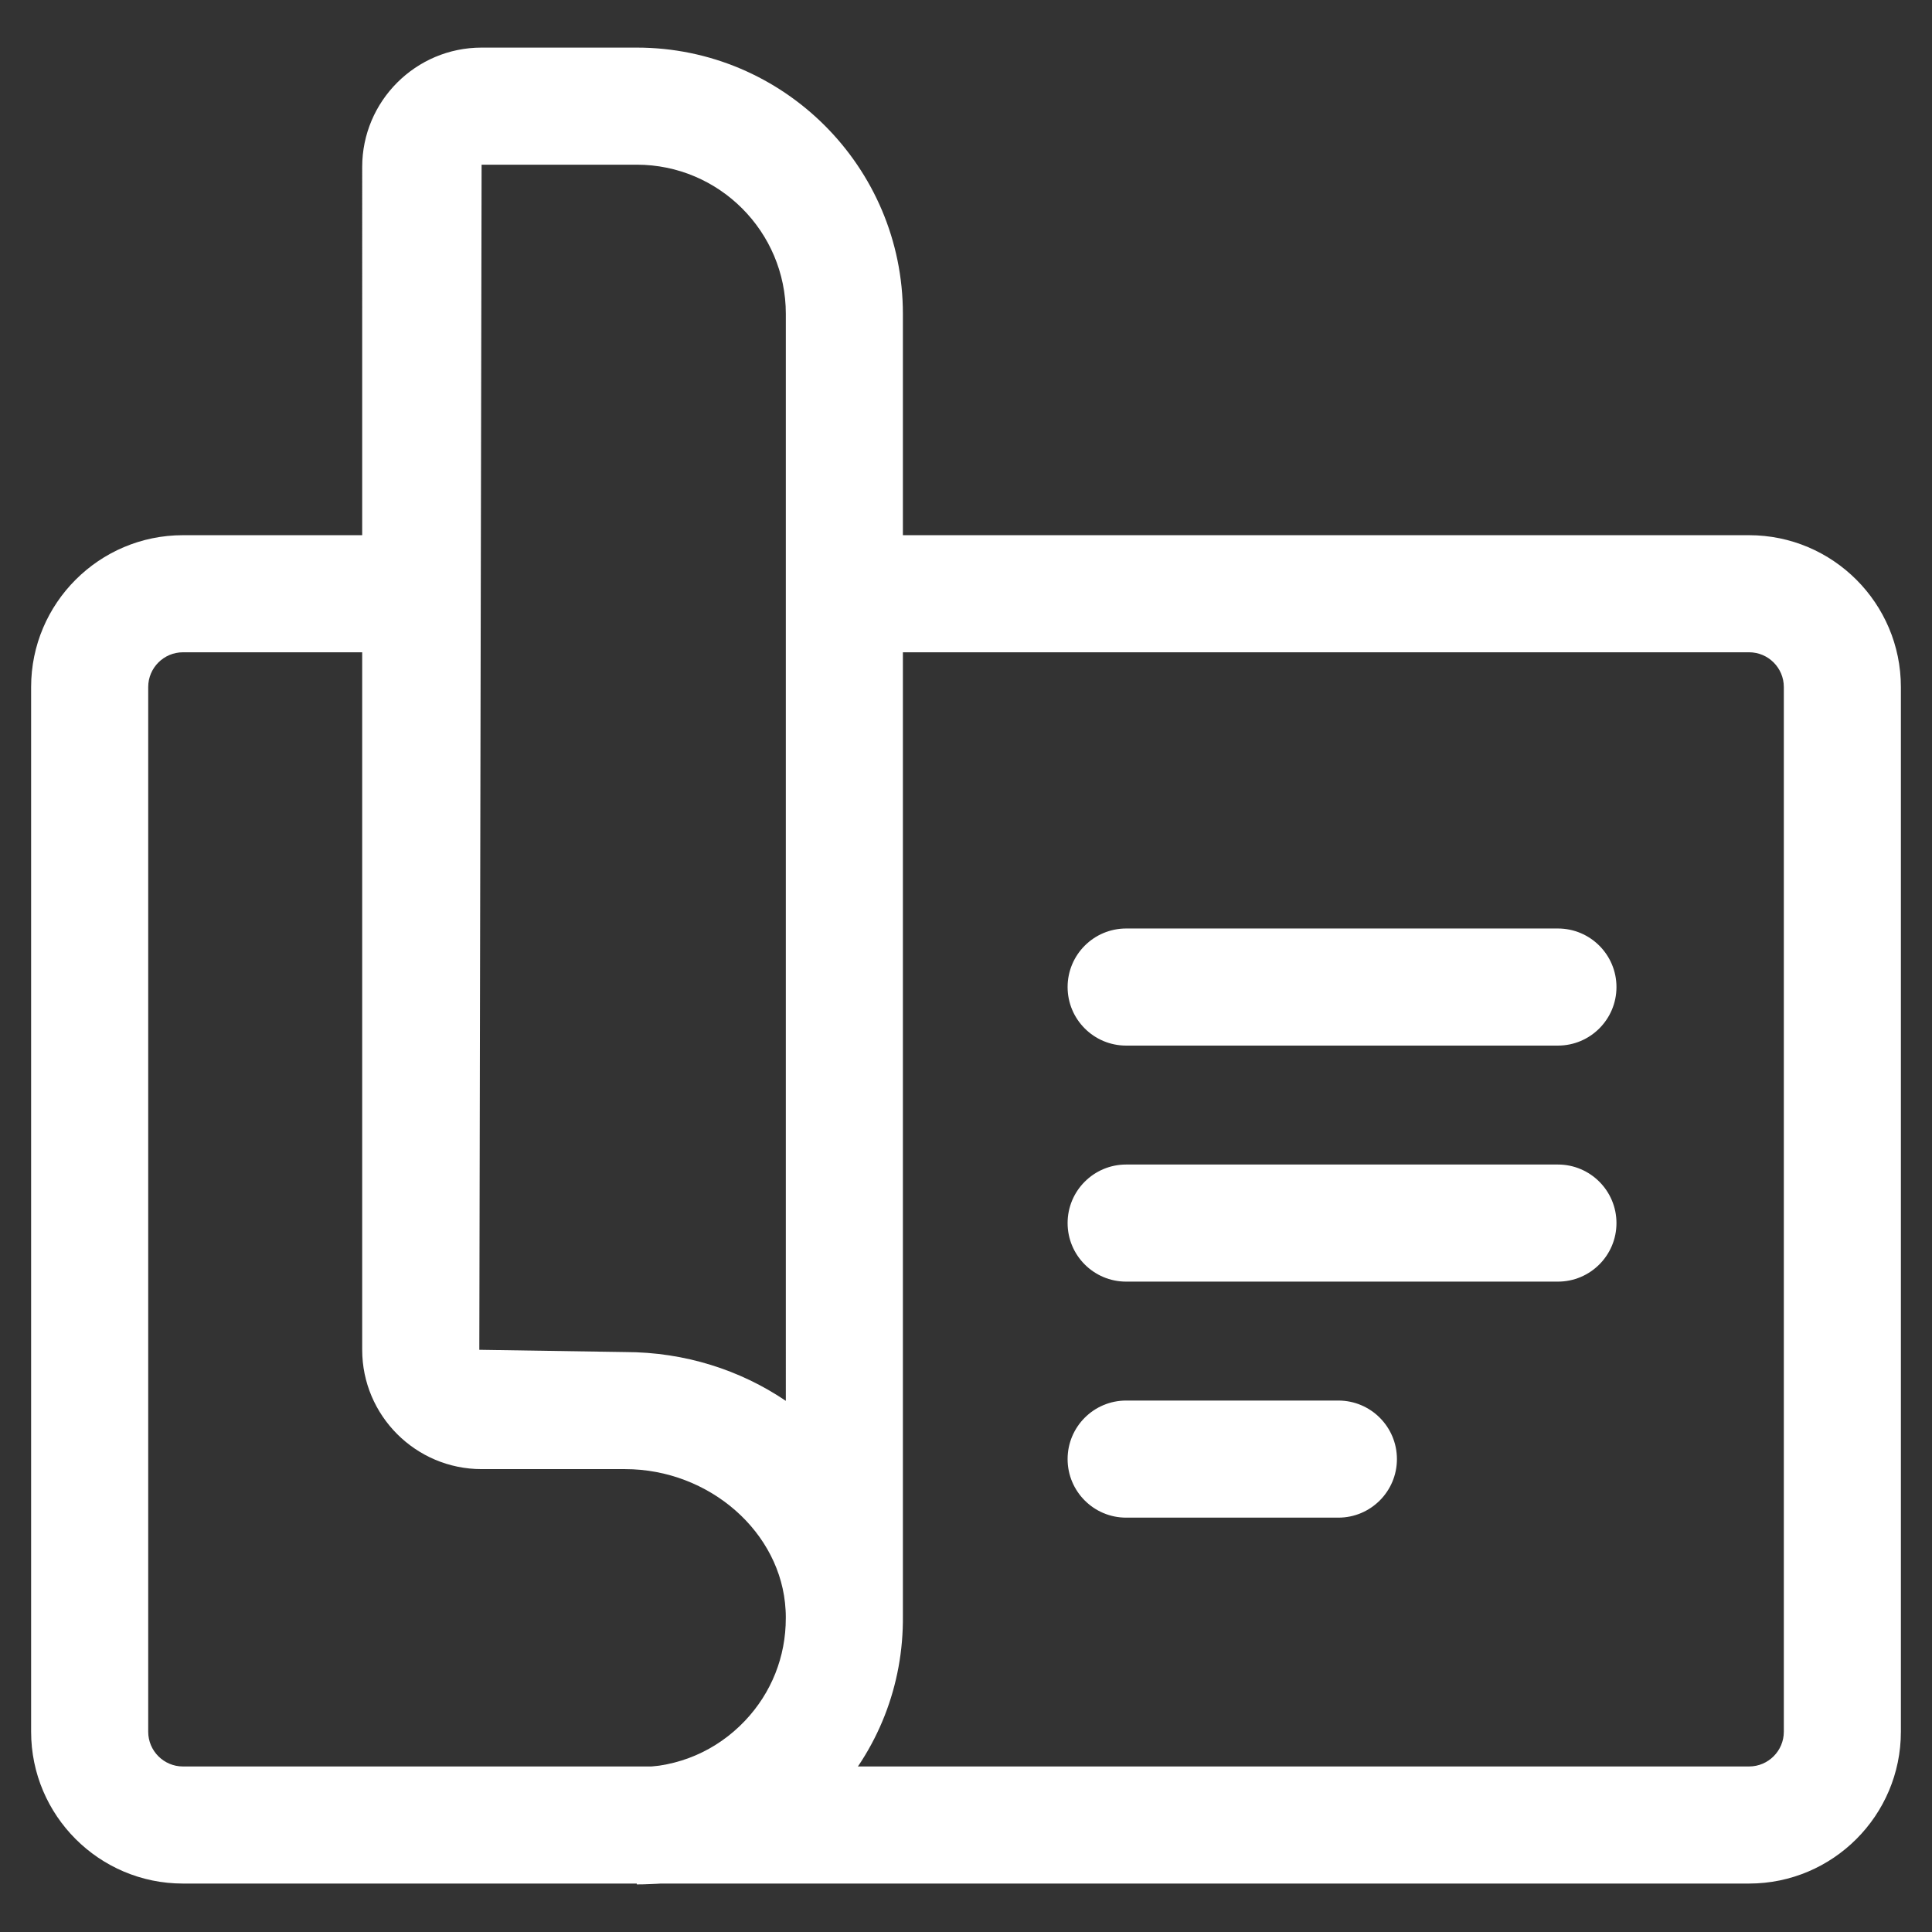 <?xml version="1.0" encoding="utf-8"?>
<!-- Generator: Adobe Illustrator 15.0.0, SVG Export Plug-In  -->
<!DOCTYPE svg PUBLIC "-//W3C//DTD SVG 1.1//EN" "http://www.w3.org/Graphics/SVG/1.1/DTD/svg11.dtd">
<svg version="1.1"
	 xmlns="http://www.w3.org/2000/svg" xmlns:xlink="http://www.w3.org/1999/xlink" xmlns:a="http://ns.adobe.com/AdobeSVGViewerExtensions/3.0/"
	 x="0px" y="0px" width="66px" height="66px" viewBox="-1.063 -1.626 66 66" enable-background="new -1.063 -1.626 66 66"
	 xml:space="preserve">
<rect x="-1.063" y="-1.626" width="66" height="66" fill="#333333" stroke="none"/>
<defs>
</defs>
<path fill="#FFFFFF" d="M58.688,62.719H5.186C2.326,62.719,0,60.393,0,57.533v-35.69c0-2.859,2.326-5.186,5.186-5.186h8.309v4H5.186
	C4.532,20.658,4,21.19,4,21.843v35.69c0,0.653,0.532,1.186,1.186,1.186h53.503c0.653,0,1.186-0.532,1.186-1.186v-35.69
	c0-0.653-0.532-1.186-1.186-1.186H27.932v-4h30.756c2.859,0,5.186,2.326,5.186,5.186v35.69
	C63.874,60.393,61.548,62.719,58.688,62.719z"/>
<path fill="#FFFFFF" d="M20.69,62.748v-4c1.411,0,2.723-0.564,3.695-1.588c0.907-0.956,1.397-2.192,1.396-3.505v-0.054
	c0-0.074-0.002-0.148-0.007-0.223c-0.139-2.656-2.6-4.817-5.486-4.817h-4.9c-2.248,0-4.078-1.829-4.078-4.077V4.078
	c0-2.249,1.83-4.078,4.078-4.078h5.301c5.014,0,9.092,4.079,9.092,9.093v44.474c0.025,2.375-0.853,4.616-2.495,6.347
	C25.577,61.715,23.172,62.748,20.69,62.748z M15.389,4l-0.078,40.485l4.978,0.077c2.044,0,3.94,0.616,5.493,1.667V9.093
	C25.782,6.284,23.498,4,20.69,4H15.389z"/>
<path fill="#FFFFFF" d="M52.158,34.093h-14.75c-1.105,0-2-0.896-2-2s0.895-2,2-2h14.75c1.104,0,2,0.896,2,2
	S53.262,34.093,52.158,34.093z"/>
<path fill="#FFFFFF" d="M52.158,42.156h-14.75c-1.105,0-2-0.896-2-2s0.895-2,2-2h14.75c1.104,0,2,0.896,2,2
	S53.262,42.156,52.158,42.156z"/>
<path fill="#FFFFFF" d="M44.658,50.219h-7.25c-1.105,0-2-0.896-2-2s0.895-2,2-2h7.25c1.104,0,2,0.896,2,2
	S45.761,50.219,44.658,50.219z"/>
</svg>
